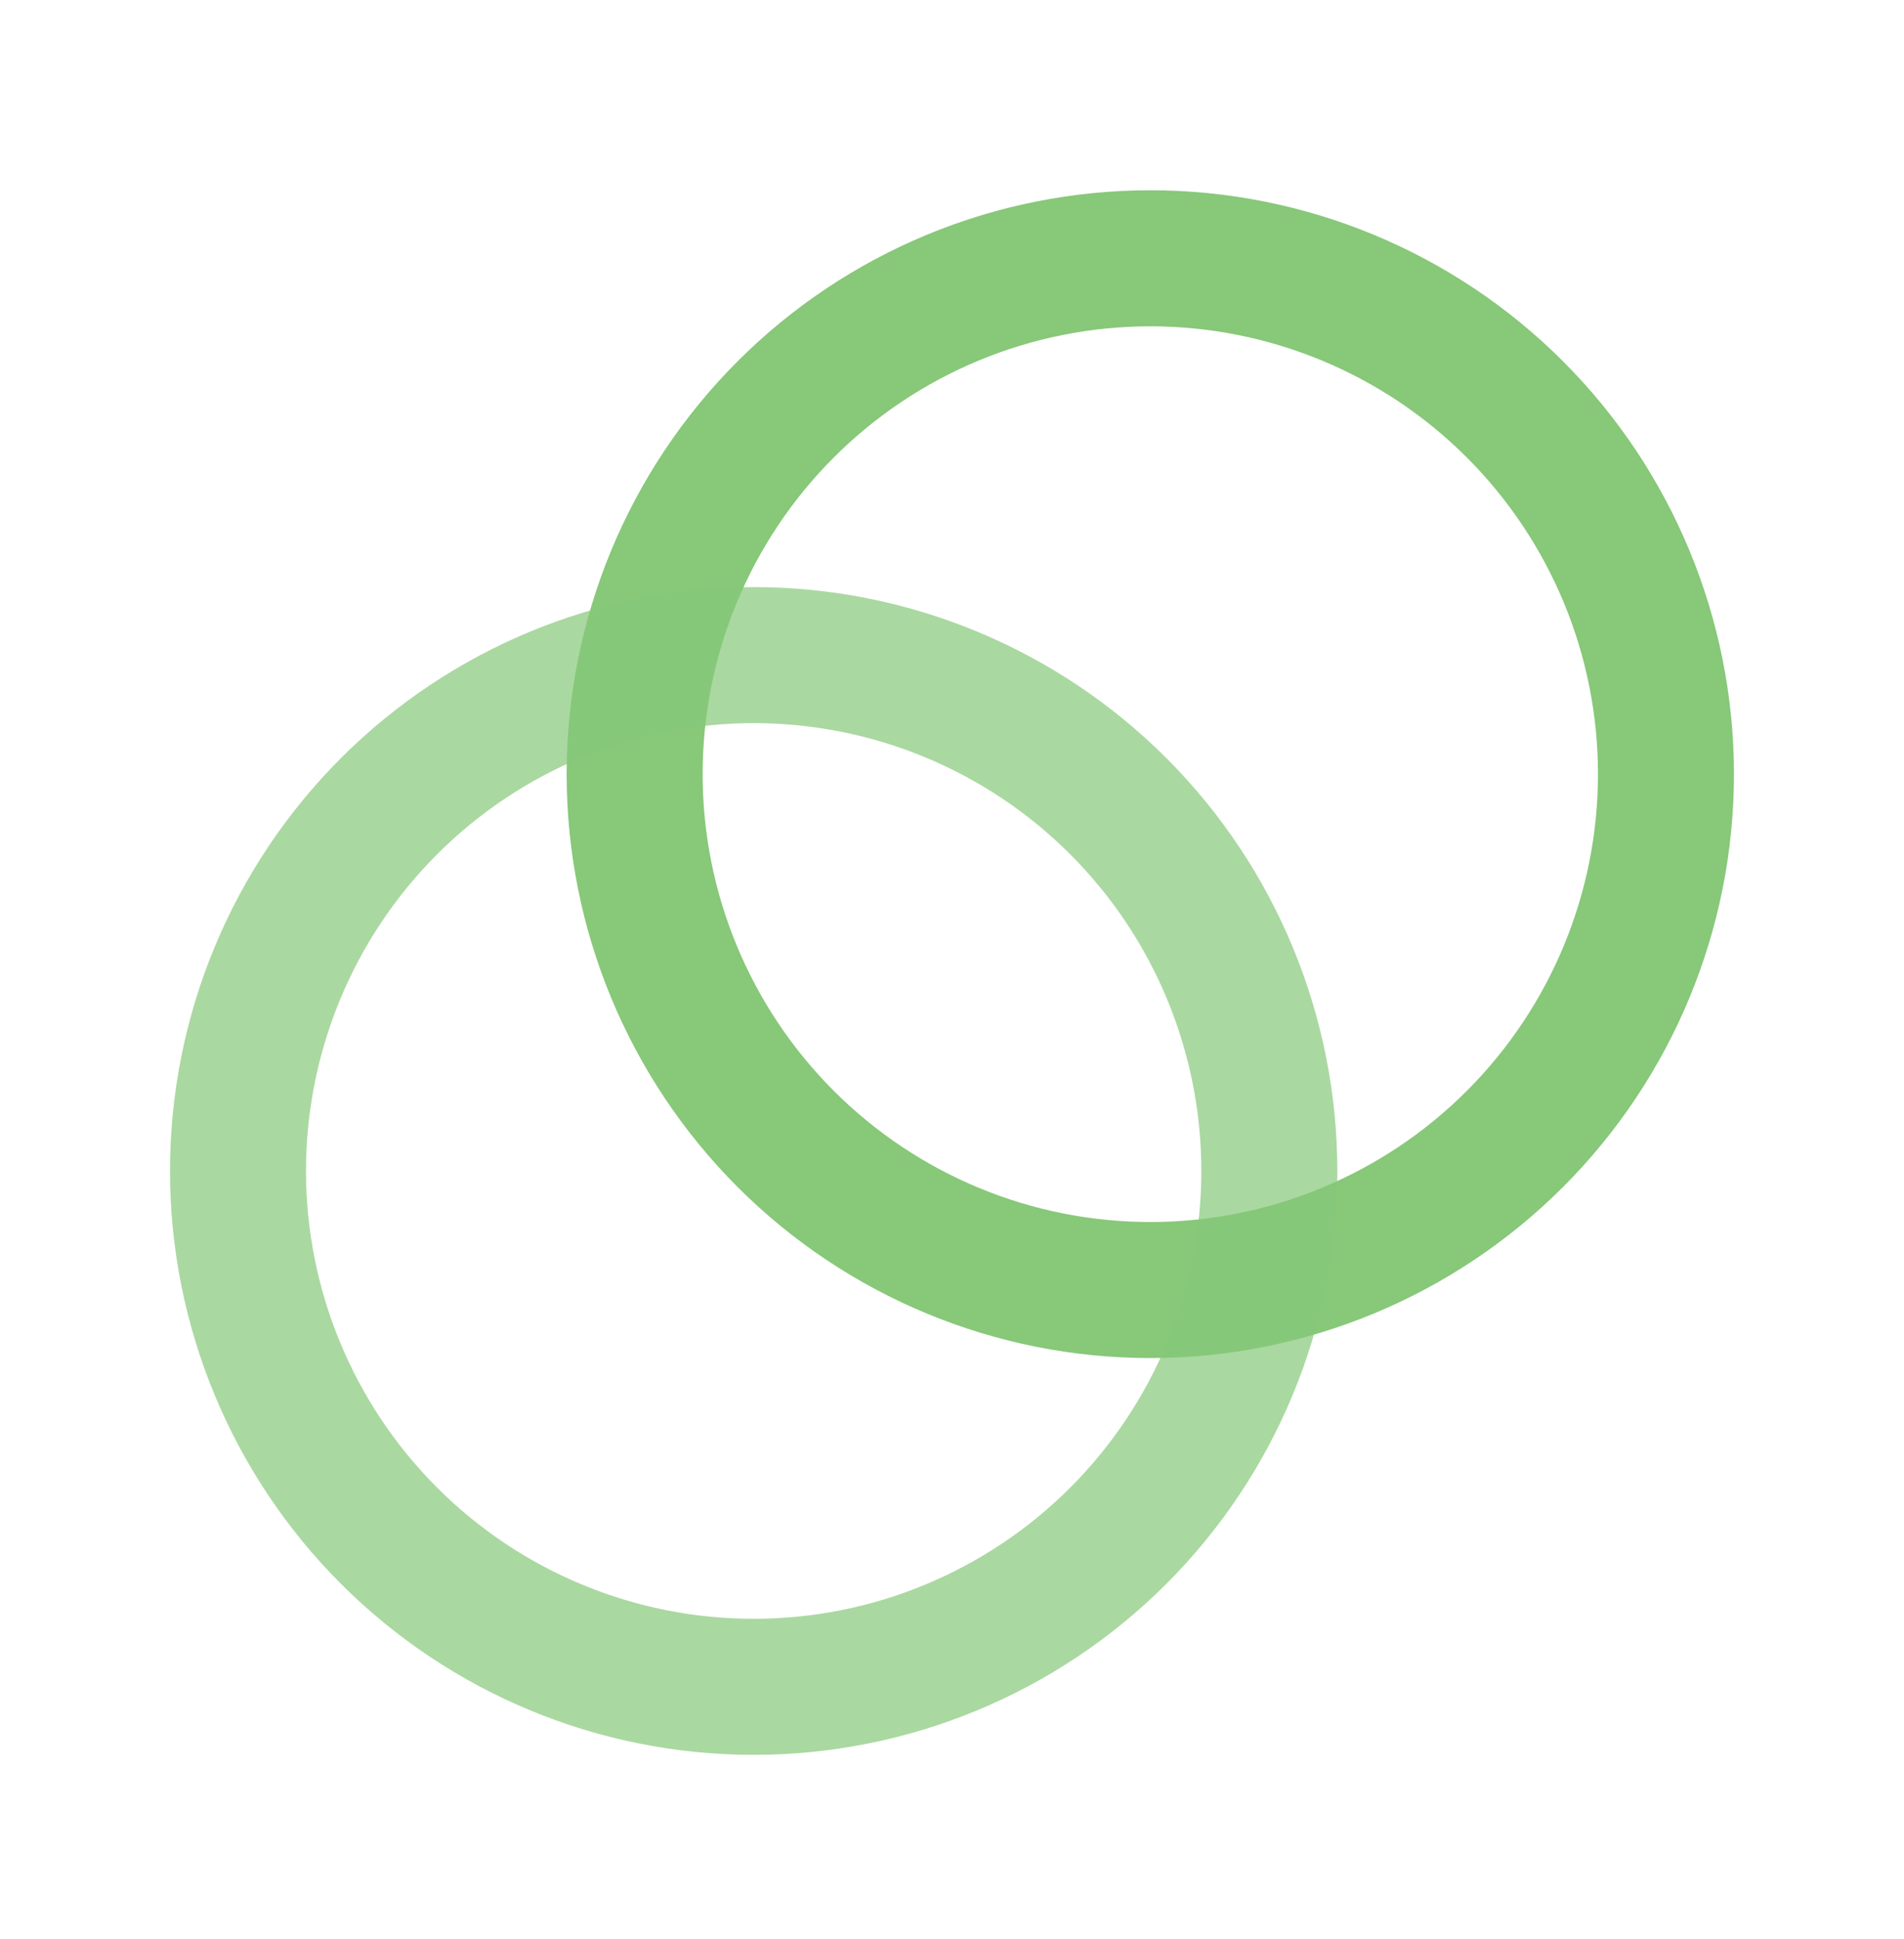 <svg width="56" height="57" viewBox="0 0 56 57" fill="none" xmlns="http://www.w3.org/2000/svg">
<g clip-path="url(#clip0_8232_25858)">
<path d="M18.666 22.761C18.666 26.783 20.264 30.641 23.108 33.485C25.953 36.33 29.81 37.928 33.833 37.928C37.855 37.928 41.713 36.33 44.557 33.485C47.401 30.641 48.999 26.783 48.999 22.761C48.999 18.738 47.401 14.881 44.557 12.037C41.713 9.192 37.855 7.594 33.833 7.594C29.81 7.594 25.953 9.192 23.108 12.037C20.264 14.881 18.666 18.738 18.666 22.761Z" stroke="#87C879" stroke-width="4" stroke-linecap="round" stroke-linejoin="round"/>
<path d="M7 34.428C7 38.45 8.598 42.308 11.442 45.152C14.287 47.996 18.144 49.594 22.167 49.594C26.189 49.594 30.047 47.996 32.891 45.152C35.735 42.308 37.333 38.45 37.333 34.428C37.333 30.405 35.735 26.547 32.891 23.703C30.047 20.859 26.189 19.261 22.167 19.261C18.144 19.261 14.287 20.859 11.442 23.703C8.598 26.547 7 30.405 7 34.428Z" stroke="#87C879" stroke-opacity="0.7" stroke-width="4" stroke-linecap="round" stroke-linejoin="round"/>
</g>
<defs>
<clipPath id="clip0_8232_25858">
<rect width="56" height="56" fill="white" transform="translate(0 0.594)"/>
</clipPath>
</defs>
</svg>
